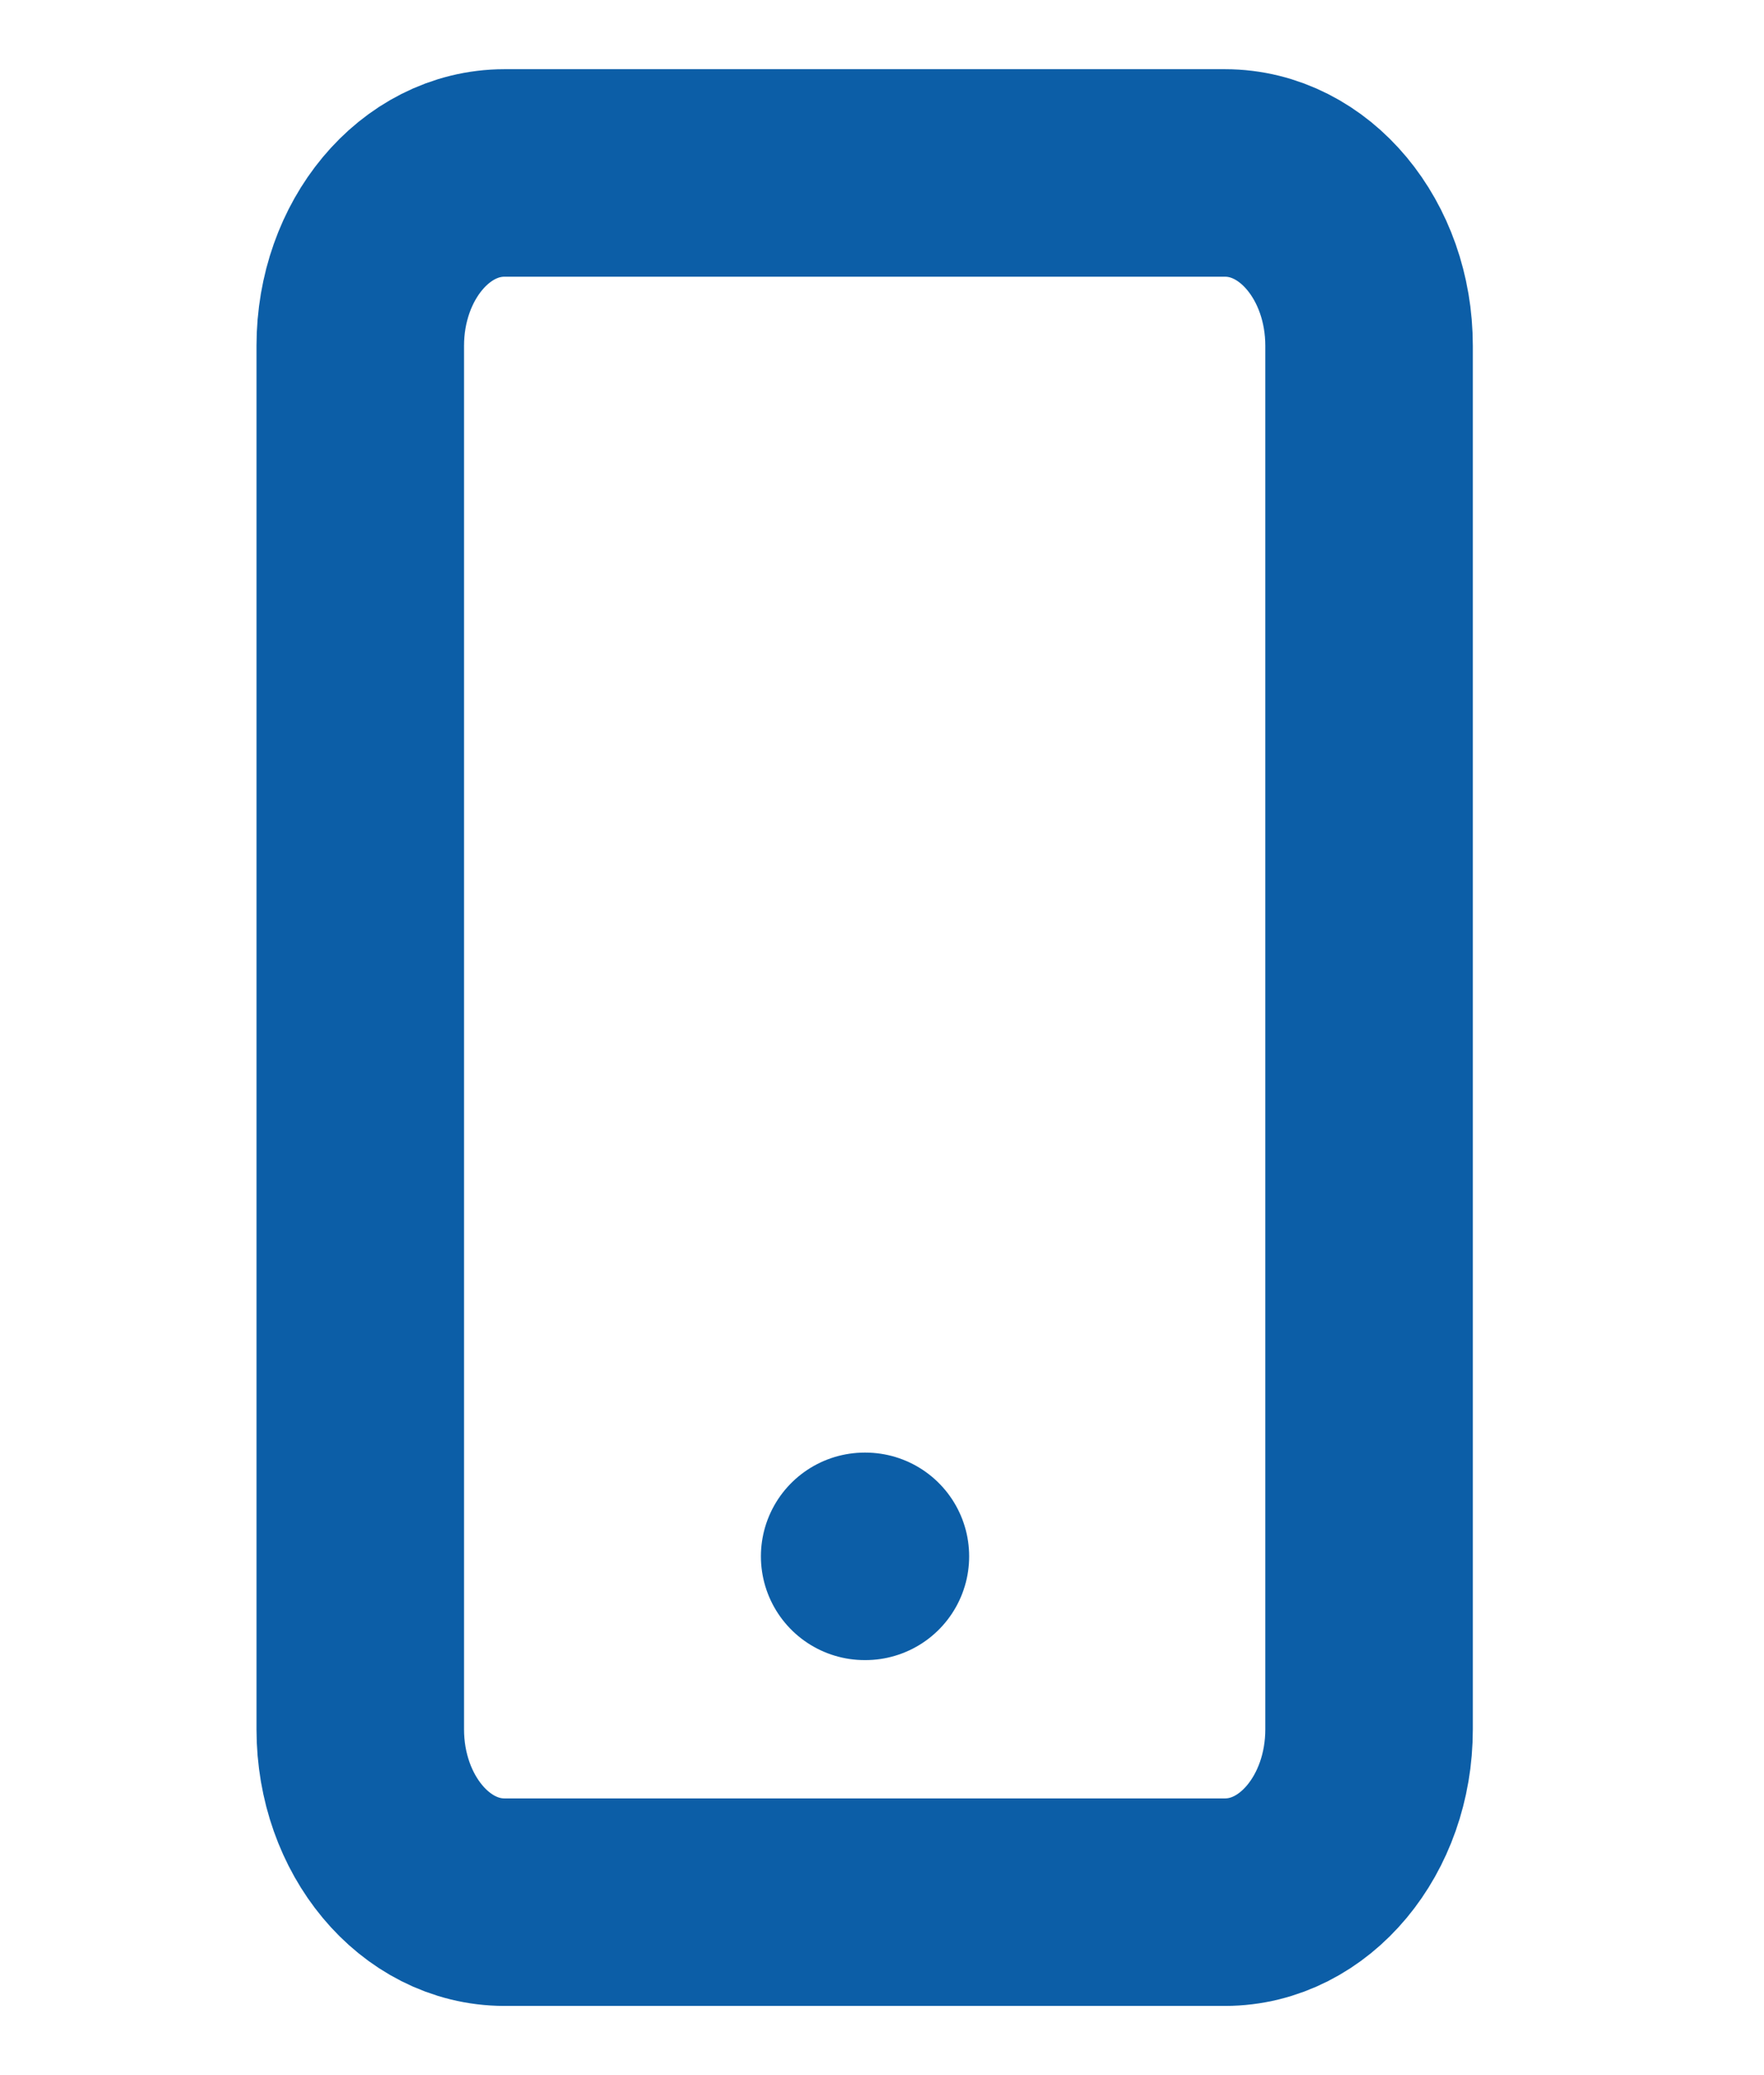 <svg width="17" height="20" viewBox="0 0 17 20" fill="none" xmlns="http://www.w3.org/2000/svg">
<path d="M11.806 1.667H4.861C4.094 1.667 3.472 2.413 3.472 3.333V16.667C3.472 17.587 4.094 18.333 4.861 18.333H11.806C12.573 18.333 13.194 17.587 13.194 16.667V3.333C13.194 2.413 12.573 1.667 11.806 1.667Z" stroke="rgba(0, 86, 163, 0.95)" stroke-width="2" stroke-linecap="round" stroke-linejoin="round"/>
<path d="M8.333 15H8.34" stroke="rgba(0, 86, 163, 0.95)" stroke-width="2" stroke-linecap="round" stroke-linejoin="round"/>
</svg>
